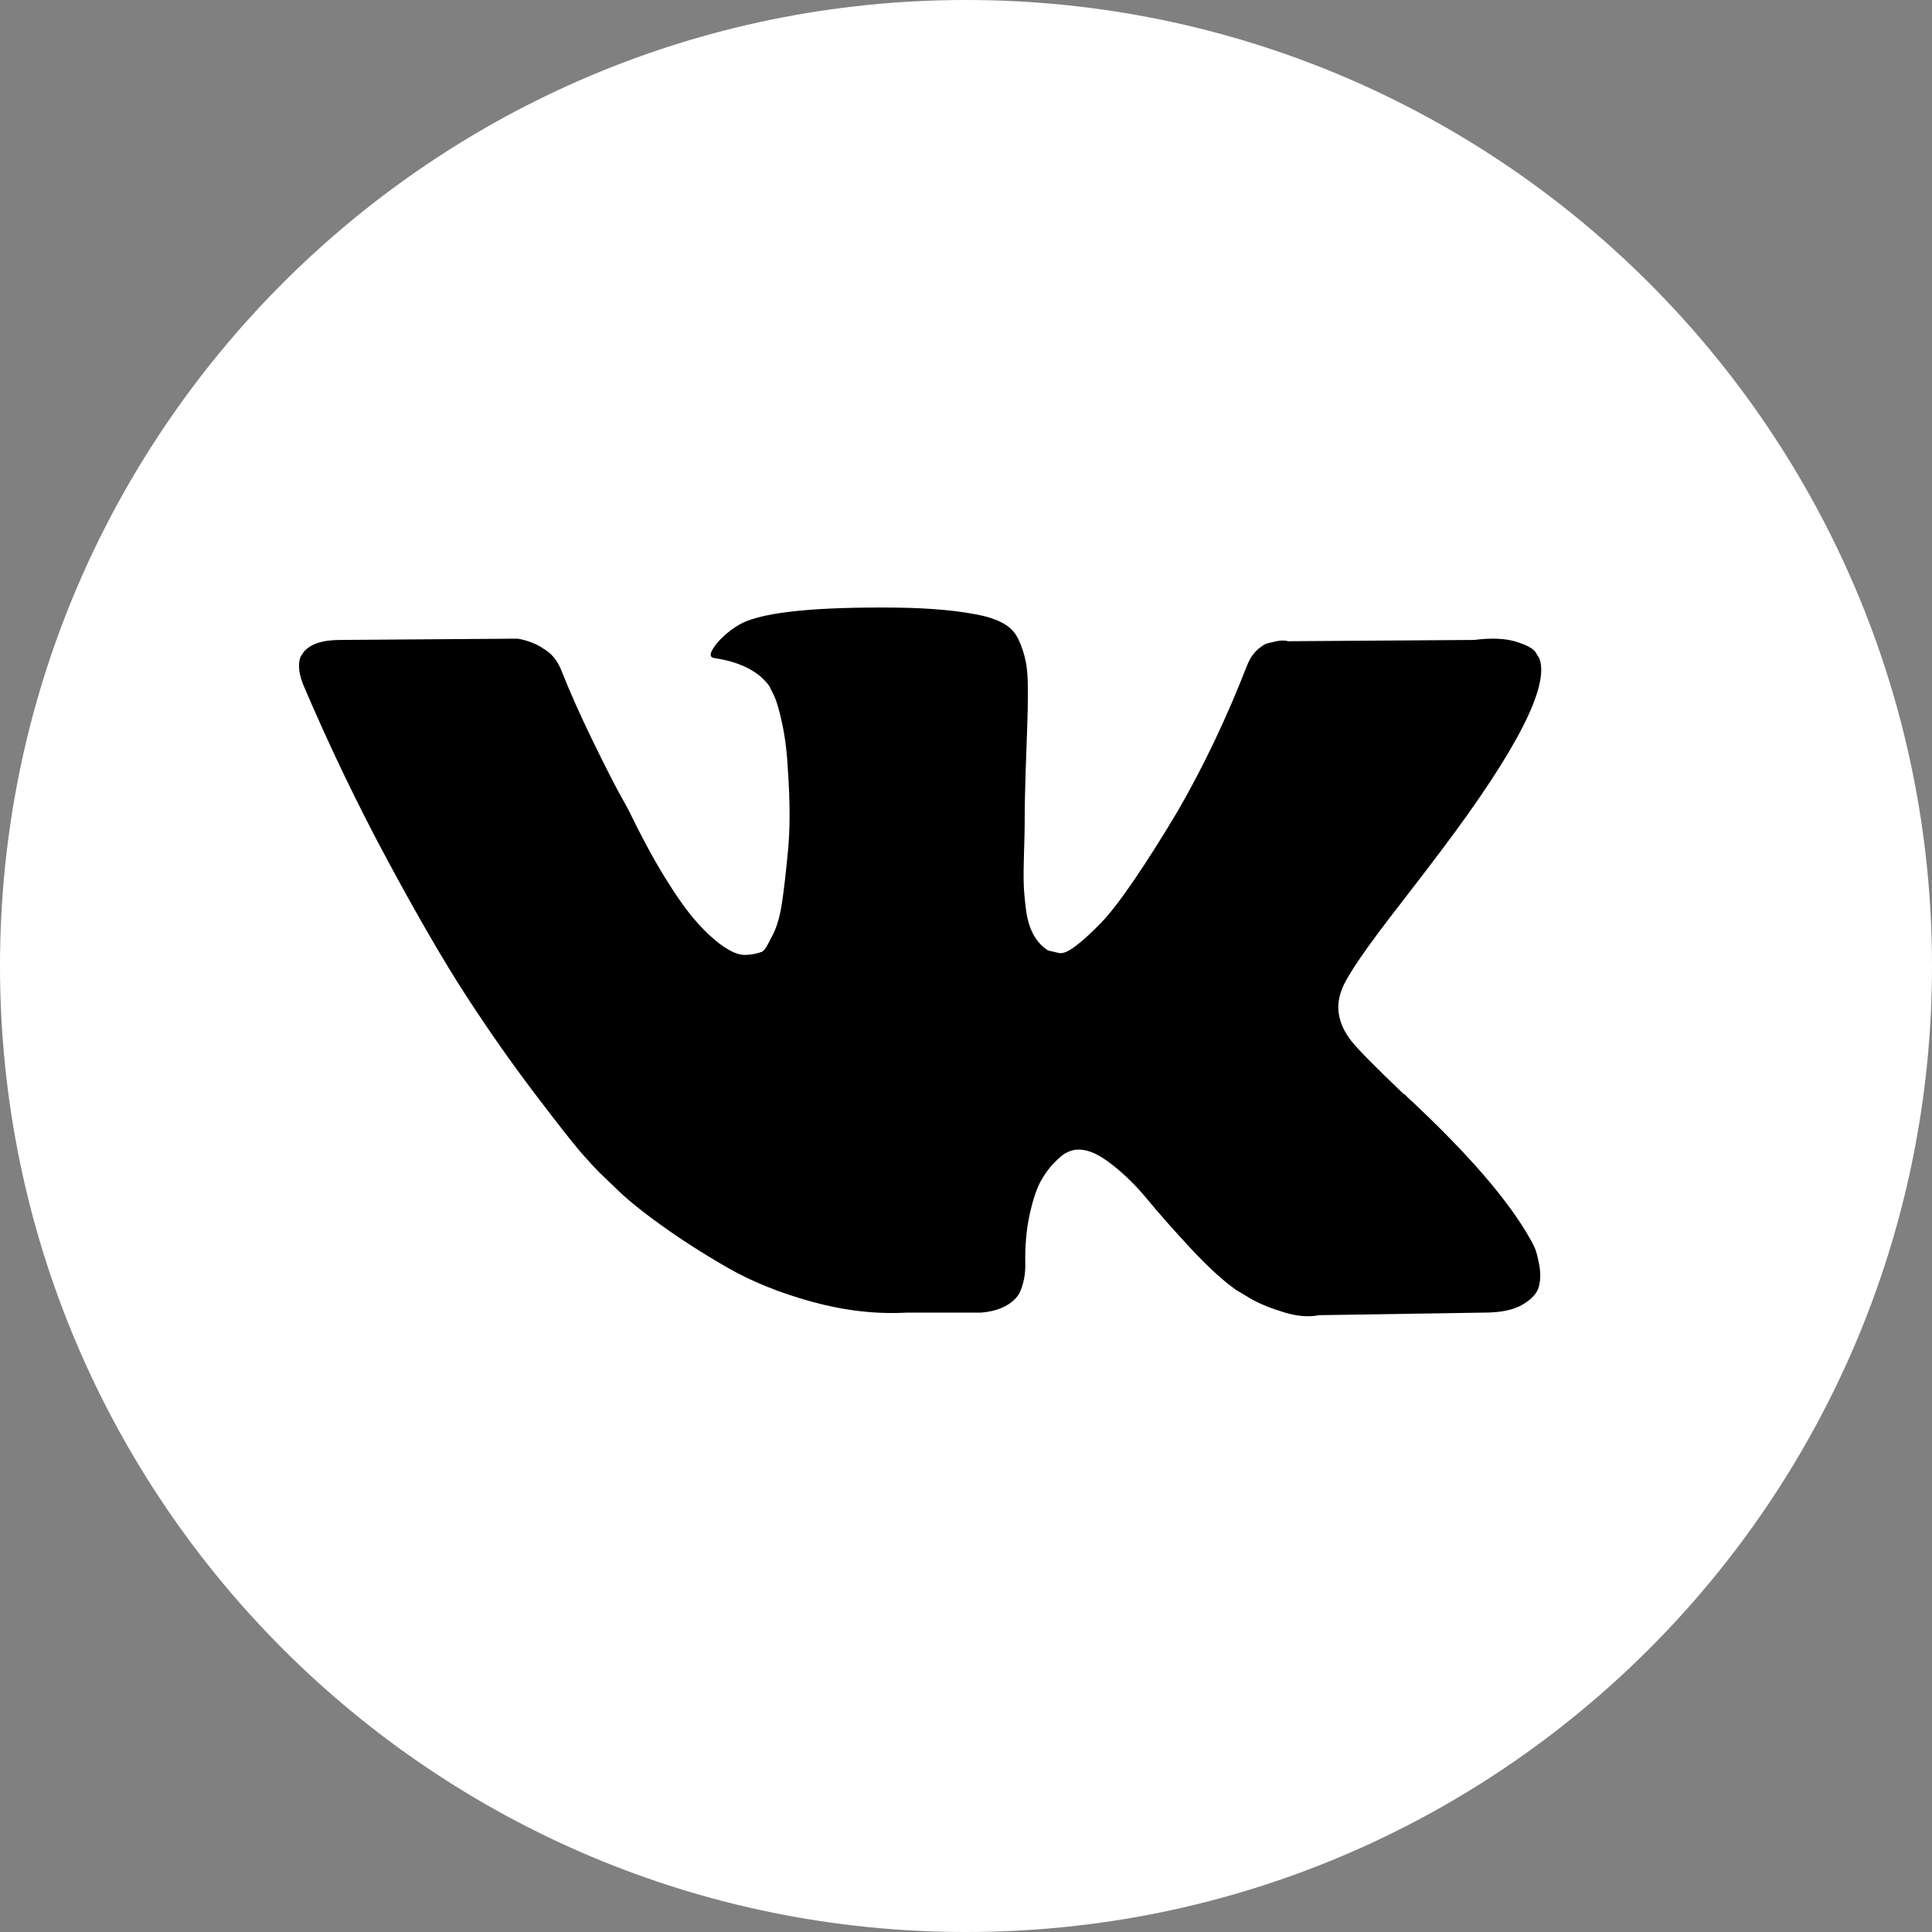 <?xml version="1.0" encoding="UTF-8"?> <svg xmlns="http://www.w3.org/2000/svg" width="30" height="30" viewBox="0 0 30 30" fill="none"><rect x="0" y="0" width="30" height="30" fill="#808080" stroke="none"/> <path d="M15 30C23.284 30 30 23.284 30 15C30 6.716 23.284 0 15 0C6.716 0 0 6.716 0 15C0 23.284 6.716 30 15 30Z" fill="white"></path> <path fill-rule="evenodd" clip-rule="evenodd" d="M23.83 19.373C23.807 19.323 23.785 19.281 23.765 19.247C23.43 18.645 22.79 17.905 21.846 17.028L21.826 17.008L21.816 16.998L21.806 16.988H21.796C21.368 16.579 21.096 16.305 20.983 16.164C20.775 15.896 20.728 15.625 20.842 15.35C20.922 15.143 21.224 14.704 21.746 14.035C22.02 13.68 22.238 13.395 22.399 13.181C23.557 11.641 24.059 10.657 23.905 10.228L23.845 10.128C23.805 10.068 23.701 10.013 23.534 9.962C23.367 9.912 23.152 9.904 22.891 9.937L19.999 9.957C19.952 9.941 19.885 9.942 19.798 9.962C19.711 9.983 19.667 9.993 19.667 9.993L19.617 10.018L19.577 10.048C19.544 10.068 19.507 10.103 19.466 10.153C19.426 10.203 19.393 10.262 19.366 10.329C19.051 11.139 18.693 11.893 18.291 12.589C18.044 13.004 17.816 13.364 17.608 13.668C17.401 13.973 17.227 14.197 17.086 14.341C16.946 14.485 16.819 14.601 16.705 14.688C16.591 14.775 16.504 14.812 16.444 14.798C16.383 14.785 16.326 14.771 16.273 14.758C16.179 14.698 16.104 14.616 16.047 14.512C15.99 14.408 15.951 14.278 15.931 14.12C15.911 13.963 15.899 13.827 15.896 13.713C15.893 13.6 15.894 13.439 15.901 13.231C15.908 13.024 15.911 12.883 15.911 12.81C15.911 12.555 15.916 12.279 15.926 11.981C15.936 11.683 15.944 11.447 15.951 11.273C15.958 11.099 15.961 10.915 15.961 10.721C15.961 10.526 15.95 10.374 15.926 10.264C15.903 10.153 15.868 10.046 15.821 9.942C15.774 9.838 15.705 9.758 15.615 9.701C15.525 9.644 15.412 9.599 15.279 9.566C14.924 9.485 14.472 9.442 13.923 9.435C12.677 9.422 11.877 9.502 11.522 9.676C11.382 9.75 11.255 9.85 11.141 9.977C11.02 10.125 11.003 10.205 11.091 10.218C11.492 10.278 11.777 10.422 11.944 10.65L12.004 10.771C12.051 10.858 12.098 11.012 12.145 11.233C12.192 11.454 12.222 11.698 12.235 11.966C12.269 12.455 12.269 12.873 12.235 13.221C12.202 13.569 12.17 13.841 12.14 14.035C12.11 14.229 12.065 14.386 12.004 14.507C11.944 14.627 11.904 14.701 11.884 14.728C11.864 14.754 11.847 14.771 11.834 14.778C11.747 14.811 11.656 14.828 11.562 14.828C11.469 14.828 11.355 14.781 11.221 14.688C11.087 14.594 10.948 14.465 10.804 14.301C10.66 14.137 10.498 13.907 10.317 13.613C10.136 13.318 9.949 12.97 9.755 12.568L9.594 12.277C9.494 12.09 9.356 11.817 9.182 11.459C9.008 11.1 8.854 10.754 8.72 10.419C8.667 10.278 8.586 10.171 8.479 10.098L8.429 10.067C8.396 10.041 8.342 10.012 8.268 9.982C8.195 9.952 8.118 9.93 8.037 9.917L5.286 9.937C5.004 9.937 4.814 10.001 4.713 10.128L4.673 10.188C4.653 10.222 4.643 10.275 4.643 10.349C4.643 10.422 4.663 10.513 4.703 10.62C5.105 11.564 5.542 12.475 6.014 13.352C6.486 14.229 6.896 14.935 7.244 15.471C7.592 16.006 7.947 16.512 8.308 16.987C8.67 17.463 8.909 17.767 9.026 17.901C9.144 18.035 9.236 18.135 9.303 18.202L9.554 18.443C9.715 18.604 9.95 18.797 10.262 19.021C10.573 19.245 10.918 19.466 11.296 19.684C11.675 19.901 12.115 20.079 12.617 20.216C13.119 20.353 13.608 20.409 14.083 20.382H15.238C15.473 20.362 15.65 20.288 15.771 20.161L15.811 20.111C15.838 20.071 15.863 20.009 15.886 19.925C15.909 19.841 15.921 19.749 15.921 19.649C15.914 19.361 15.936 19.102 15.986 18.87C16.036 18.64 16.093 18.465 16.157 18.348C16.221 18.231 16.293 18.132 16.373 18.052C16.453 17.972 16.511 17.923 16.544 17.907C16.577 17.89 16.604 17.878 16.624 17.871C16.785 17.818 16.974 17.87 17.192 18.027C17.409 18.184 17.613 18.379 17.805 18.61C17.995 18.841 18.225 19.1 18.492 19.388C18.76 19.676 18.995 19.89 19.195 20.031L19.396 20.151C19.53 20.232 19.704 20.305 19.919 20.372C20.133 20.439 20.32 20.456 20.481 20.422L23.052 20.382C23.306 20.382 23.504 20.34 23.644 20.257C23.785 20.173 23.869 20.081 23.895 19.98C23.922 19.88 23.924 19.766 23.901 19.639C23.877 19.512 23.853 19.423 23.83 19.373Z" fill="black"></path> </svg> 